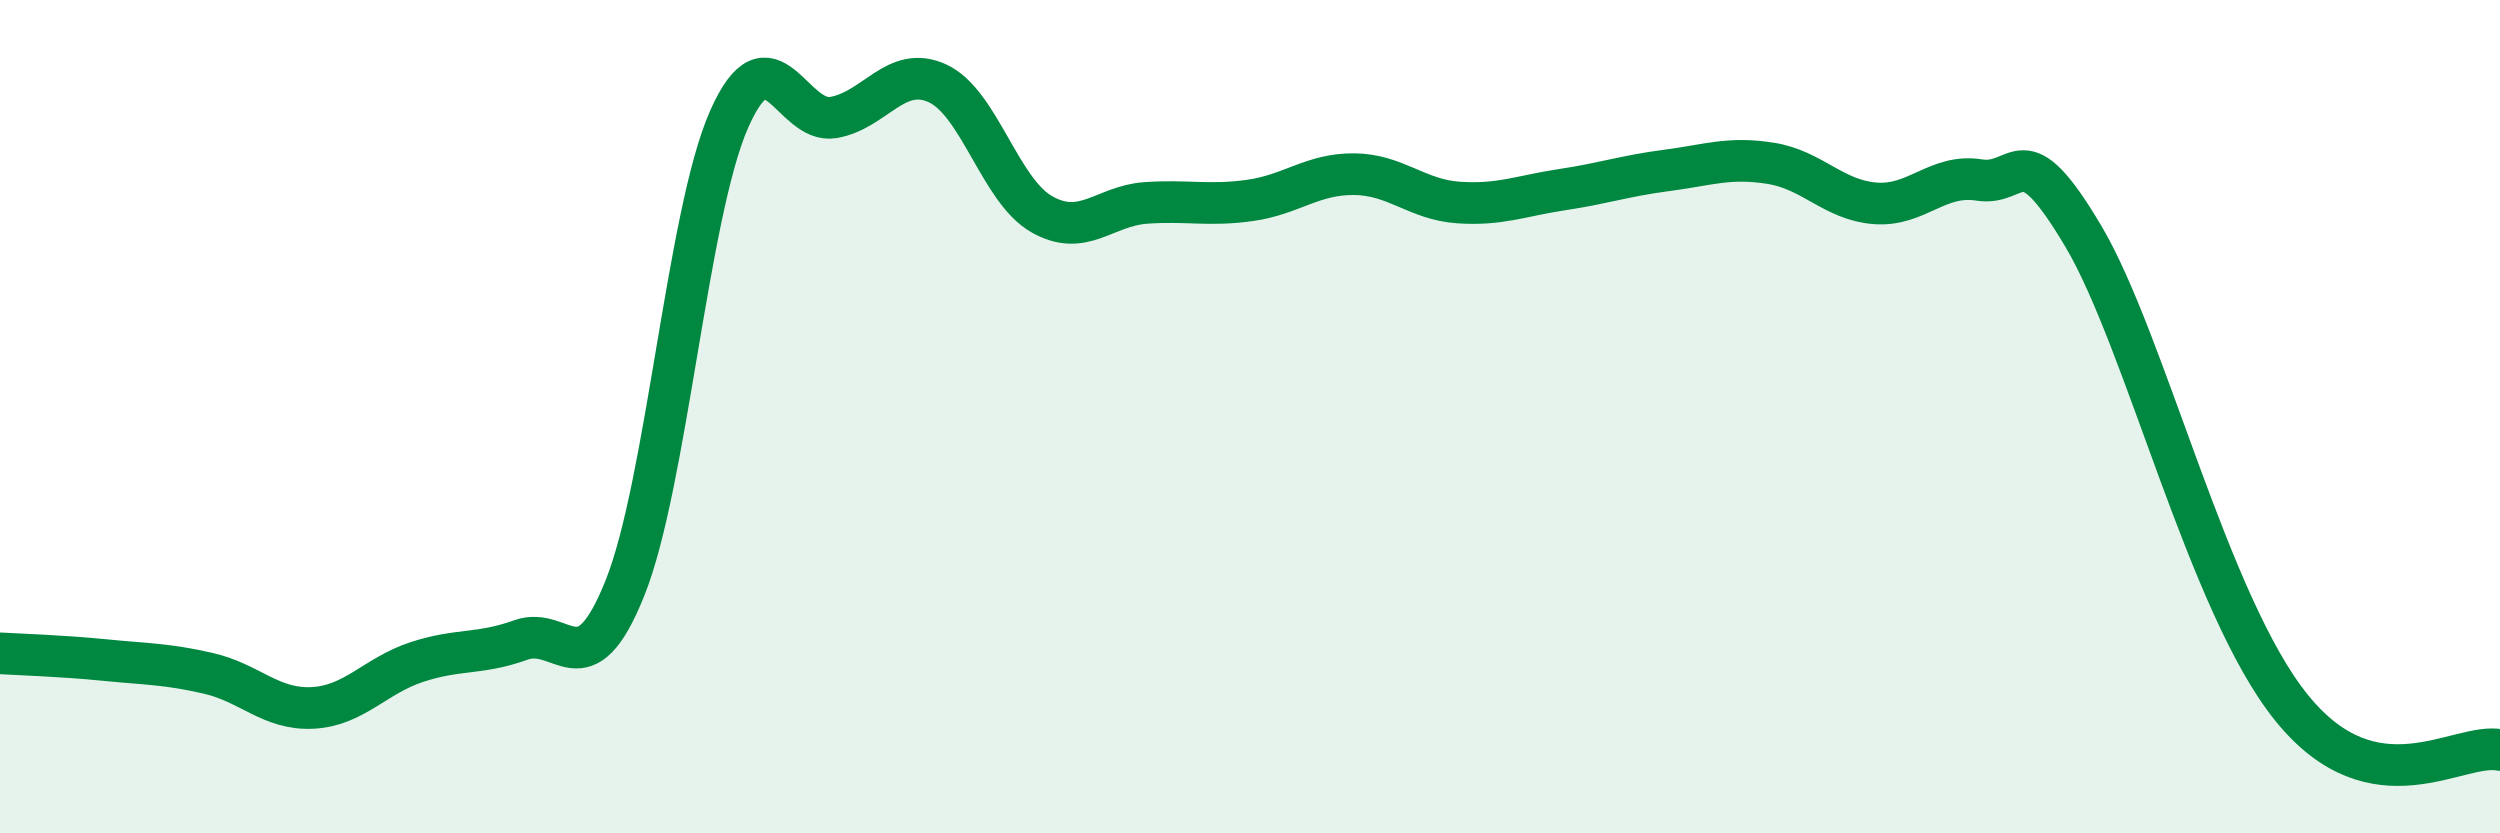 
    <svg width="60" height="20" viewBox="0 0 60 20" xmlns="http://www.w3.org/2000/svg">
      <path
        d="M 0,15.68 C 0.5,15.71 1.5,15.74 2.5,15.84 C 3.5,15.94 4,15.93 5,16.16 C 6,16.39 6.5,17.04 7.5,16.99 C 8.5,16.94 9,16.22 10,15.89 C 11,15.56 11.5,15.72 12.5,15.36 C 13.5,15 14,16.61 15,14.11 C 16,11.61 16.5,5.12 17.5,2.86 C 18.5,0.6 19,2.99 20,2.82 C 21,2.65 21.5,1.54 22.5,2 C 23.5,2.46 24,4.57 25,5.14 C 26,5.71 26.5,4.94 27.5,4.87 C 28.5,4.8 29,4.95 30,4.81 C 31,4.67 31.5,4.17 32.5,4.18 C 33.5,4.19 34,4.79 35,4.86 C 36,4.93 36.5,4.7 37.5,4.55 C 38.5,4.4 39,4.22 40,4.09 C 41,3.96 41.5,3.76 42.5,3.92 C 43.5,4.08 44,4.8 45,4.88 C 46,4.96 46.5,4.16 47.5,4.32 C 48.5,4.48 48.5,3.14 50,5.67 C 51.5,8.2 53,14.52 55,16.99 C 57,19.46 59,17.8 60,18L60 20L0 20Z"
        fill="#008740"
        opacity="0.1"
        stroke-linecap="round"
        stroke-linejoin="round"
      />
      <path
        d="M 0,15.68 C 0.5,15.71 1.5,15.74 2.5,15.84 C 3.5,15.94 4,15.93 5,16.16 C 6,16.39 6.5,17.04 7.5,16.99 C 8.5,16.94 9,16.22 10,15.89 C 11,15.56 11.5,15.72 12.5,15.36 C 13.5,15 14,16.61 15,14.11 C 16,11.61 16.5,5.12 17.5,2.86 C 18.5,0.6 19,2.99 20,2.82 C 21,2.65 21.5,1.54 22.5,2 C 23.5,2.46 24,4.57 25,5.14 C 26,5.71 26.5,4.94 27.5,4.87 C 28.5,4.8 29,4.95 30,4.81 C 31,4.67 31.5,4.17 32.5,4.18 C 33.5,4.19 34,4.79 35,4.86 C 36,4.93 36.5,4.7 37.5,4.55 C 38.5,4.4 39,4.22 40,4.09 C 41,3.96 41.5,3.76 42.5,3.92 C 43.5,4.08 44,4.8 45,4.88 C 46,4.96 46.5,4.16 47.5,4.32 C 48.5,4.48 48.5,3.14 50,5.67 C 51.5,8.2 53,14.52 55,16.99 C 57,19.46 59,17.8 60,18"
        stroke="#008740"
        stroke-width="1"
        fill="none"
        stroke-linecap="round"
        stroke-linejoin="round"
      />
    </svg>
  